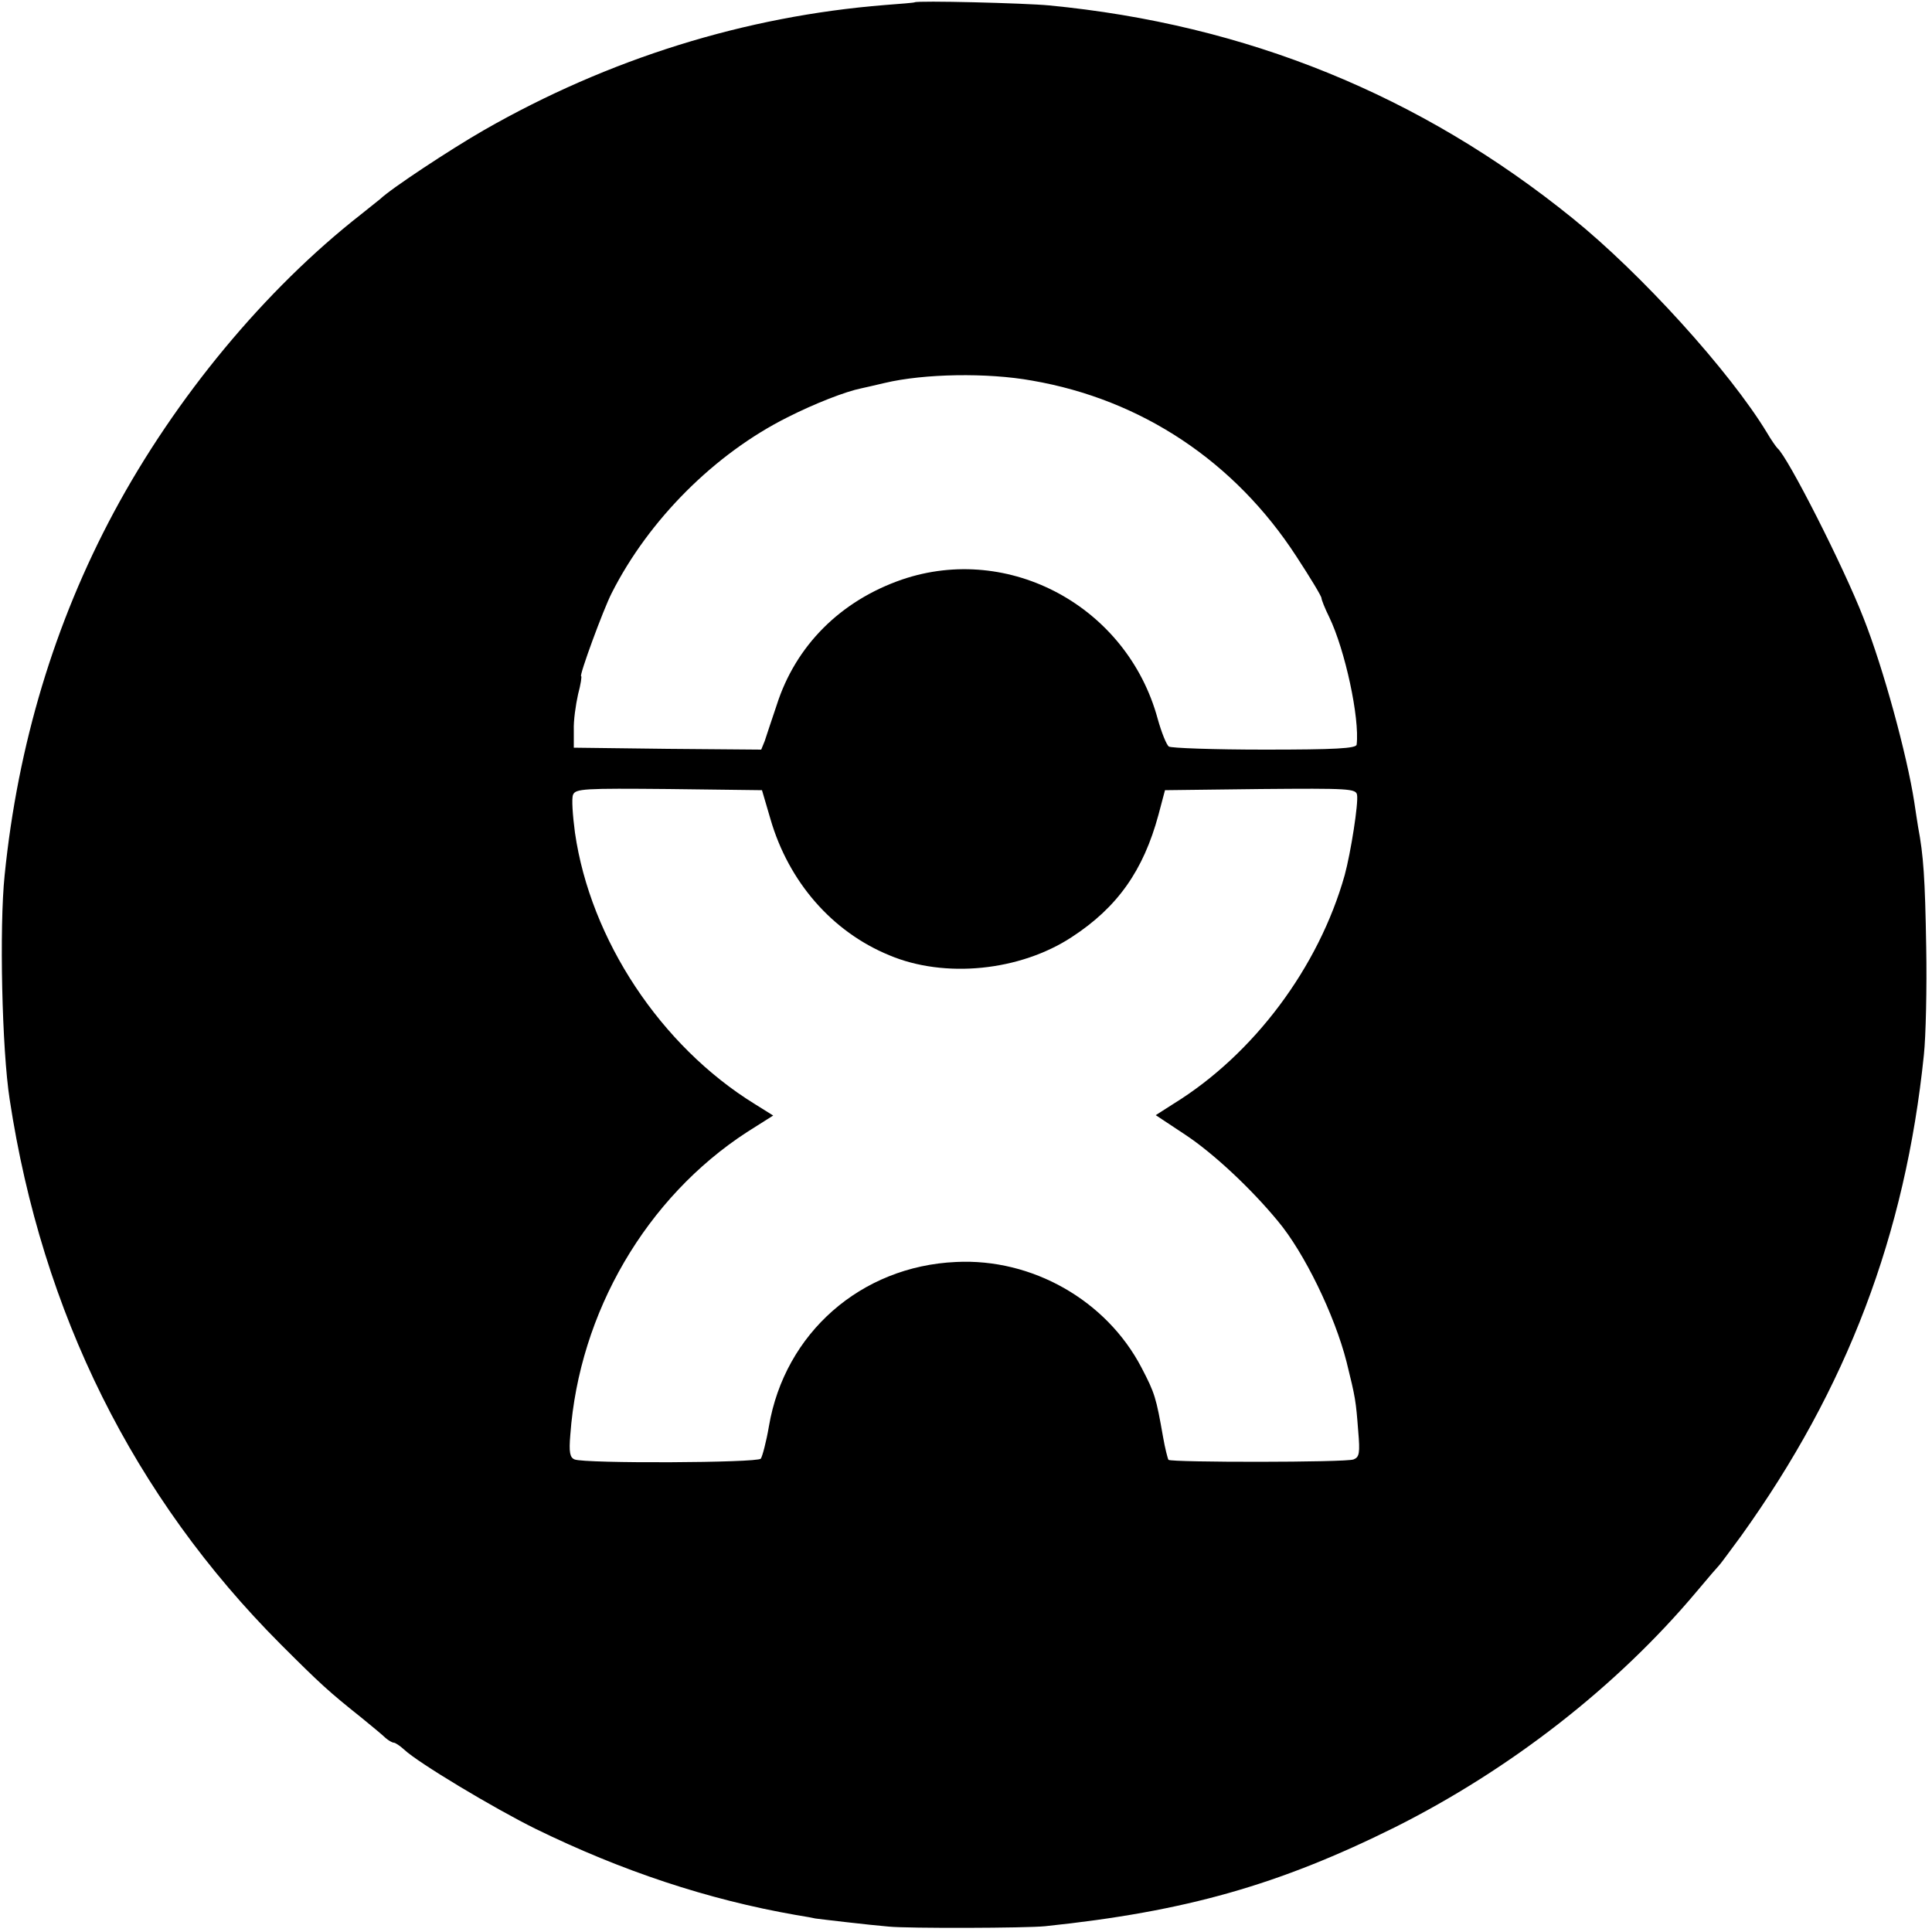 <?xml version="1.0" standalone="no"?>
<!DOCTYPE svg PUBLIC "-//W3C//DTD SVG 20010904//EN"
 "http://www.w3.org/TR/2001/REC-SVG-20010904/DTD/svg10.dtd">
<svg version="1.0" xmlns="http://www.w3.org/2000/svg"
 width="500pt" height="500pt" viewBox="0 0 500 500"
 preserveAspectRatio="xMidYMid meet">
<g transform="translate(0,500) scale(0.1,-0.1)"
fill="#000000" stroke="none">
<path d="M2367 4994 c-1 -1 -36 -4 -77 -7 -362 -29 -715 -139 -1038 -324 -87
-50 -240 -151 -268 -178 -6 -5 -29 -23 -50 -40 -248 -194 -480 -474 -639 -770
-154 -287 -249 -603 -283 -940 -14 -134 -7 -452 13 -580 84 -553 321 -1029
701 -1410 104 -104 125 -123 209 -190 27 -22 56 -46 63 -53 7 -6 17 -12 21
-12 4 0 16 -8 27 -18 36 -34 231 -151 340 -205 223 -109 445 -183 674 -223 25
-4 47 -8 50 -9 6 -1 141 -17 190 -21 50 -5 357 -4 405 1 364 38 605 107 905
256 299 150 574 364 780 609 30 36 57 67 60 70 3 3 28 37 56 75 274 382 425
779 473 1245 5 47 8 173 6 280 -3 177 -7 236 -21 310 -2 14 -7 43 -10 65 -19
122 -80 346 -131 475 -52 134 -197 419 -223 440 -3 3 -16 21 -27 40 -97 160
-327 413 -503 555 -394 319 -845 502 -1355 551 -62 6 -342 13 -348 8z m304
-979 c284 -49 525 -210 684 -455 36 -55 65 -103 65 -108 0 -4 9 -27 20 -49 41
-85 79 -261 71 -330 -1 -10 -56 -13 -238 -13 -131 0 -243 4 -248 8 -6 4 -19
36 -29 72 -79 290 -384 455 -662 360 -159 -55 -275 -171 -324 -325 -13 -39
-27 -80 -31 -93 l-9 -22 -242 2 -243 3 0 45 c-1 25 5 66 11 93 7 26 10 47 8
47 -6 0 57 172 79 215 96 190 267 361 455 455 71 36 151 67 191 75 9 2 36 8
61 14 101 24 265 27 381 6z m-677 -1135 c47 -162 159 -291 307 -352 144 -61
339 -41 473 47 118 77 185 172 224 316 l17 64 247 3 c229 2 247 1 250 -15 4
-21 -16 -149 -32 -208 -67 -238 -235 -463 -442 -591 l-47 -30 77 -51 c71 -47
168 -137 239 -223 68 -81 147 -243 178 -365 23 -93 24 -100 30 -178 5 -58 3
-68 -12 -74 -20 -8 -471 -8 -479 -1 -2 3 -9 30 -14 59 -18 102 -21 113 -56
180 -91 174 -283 283 -480 273 -246 -11 -443 -184 -484 -425 -7 -41 -17 -78
-21 -84 -8 -11 -455 -13 -482 -2 -12 5 -15 18 -11 64 23 317 197 614 457 783
l68 43 -48 30 c-243 150 -425 425 -465 702 -6 45 -9 89 -5 98 6 16 29 17 248
15 l241 -3 22 -75z"/>
</g>
</svg>
